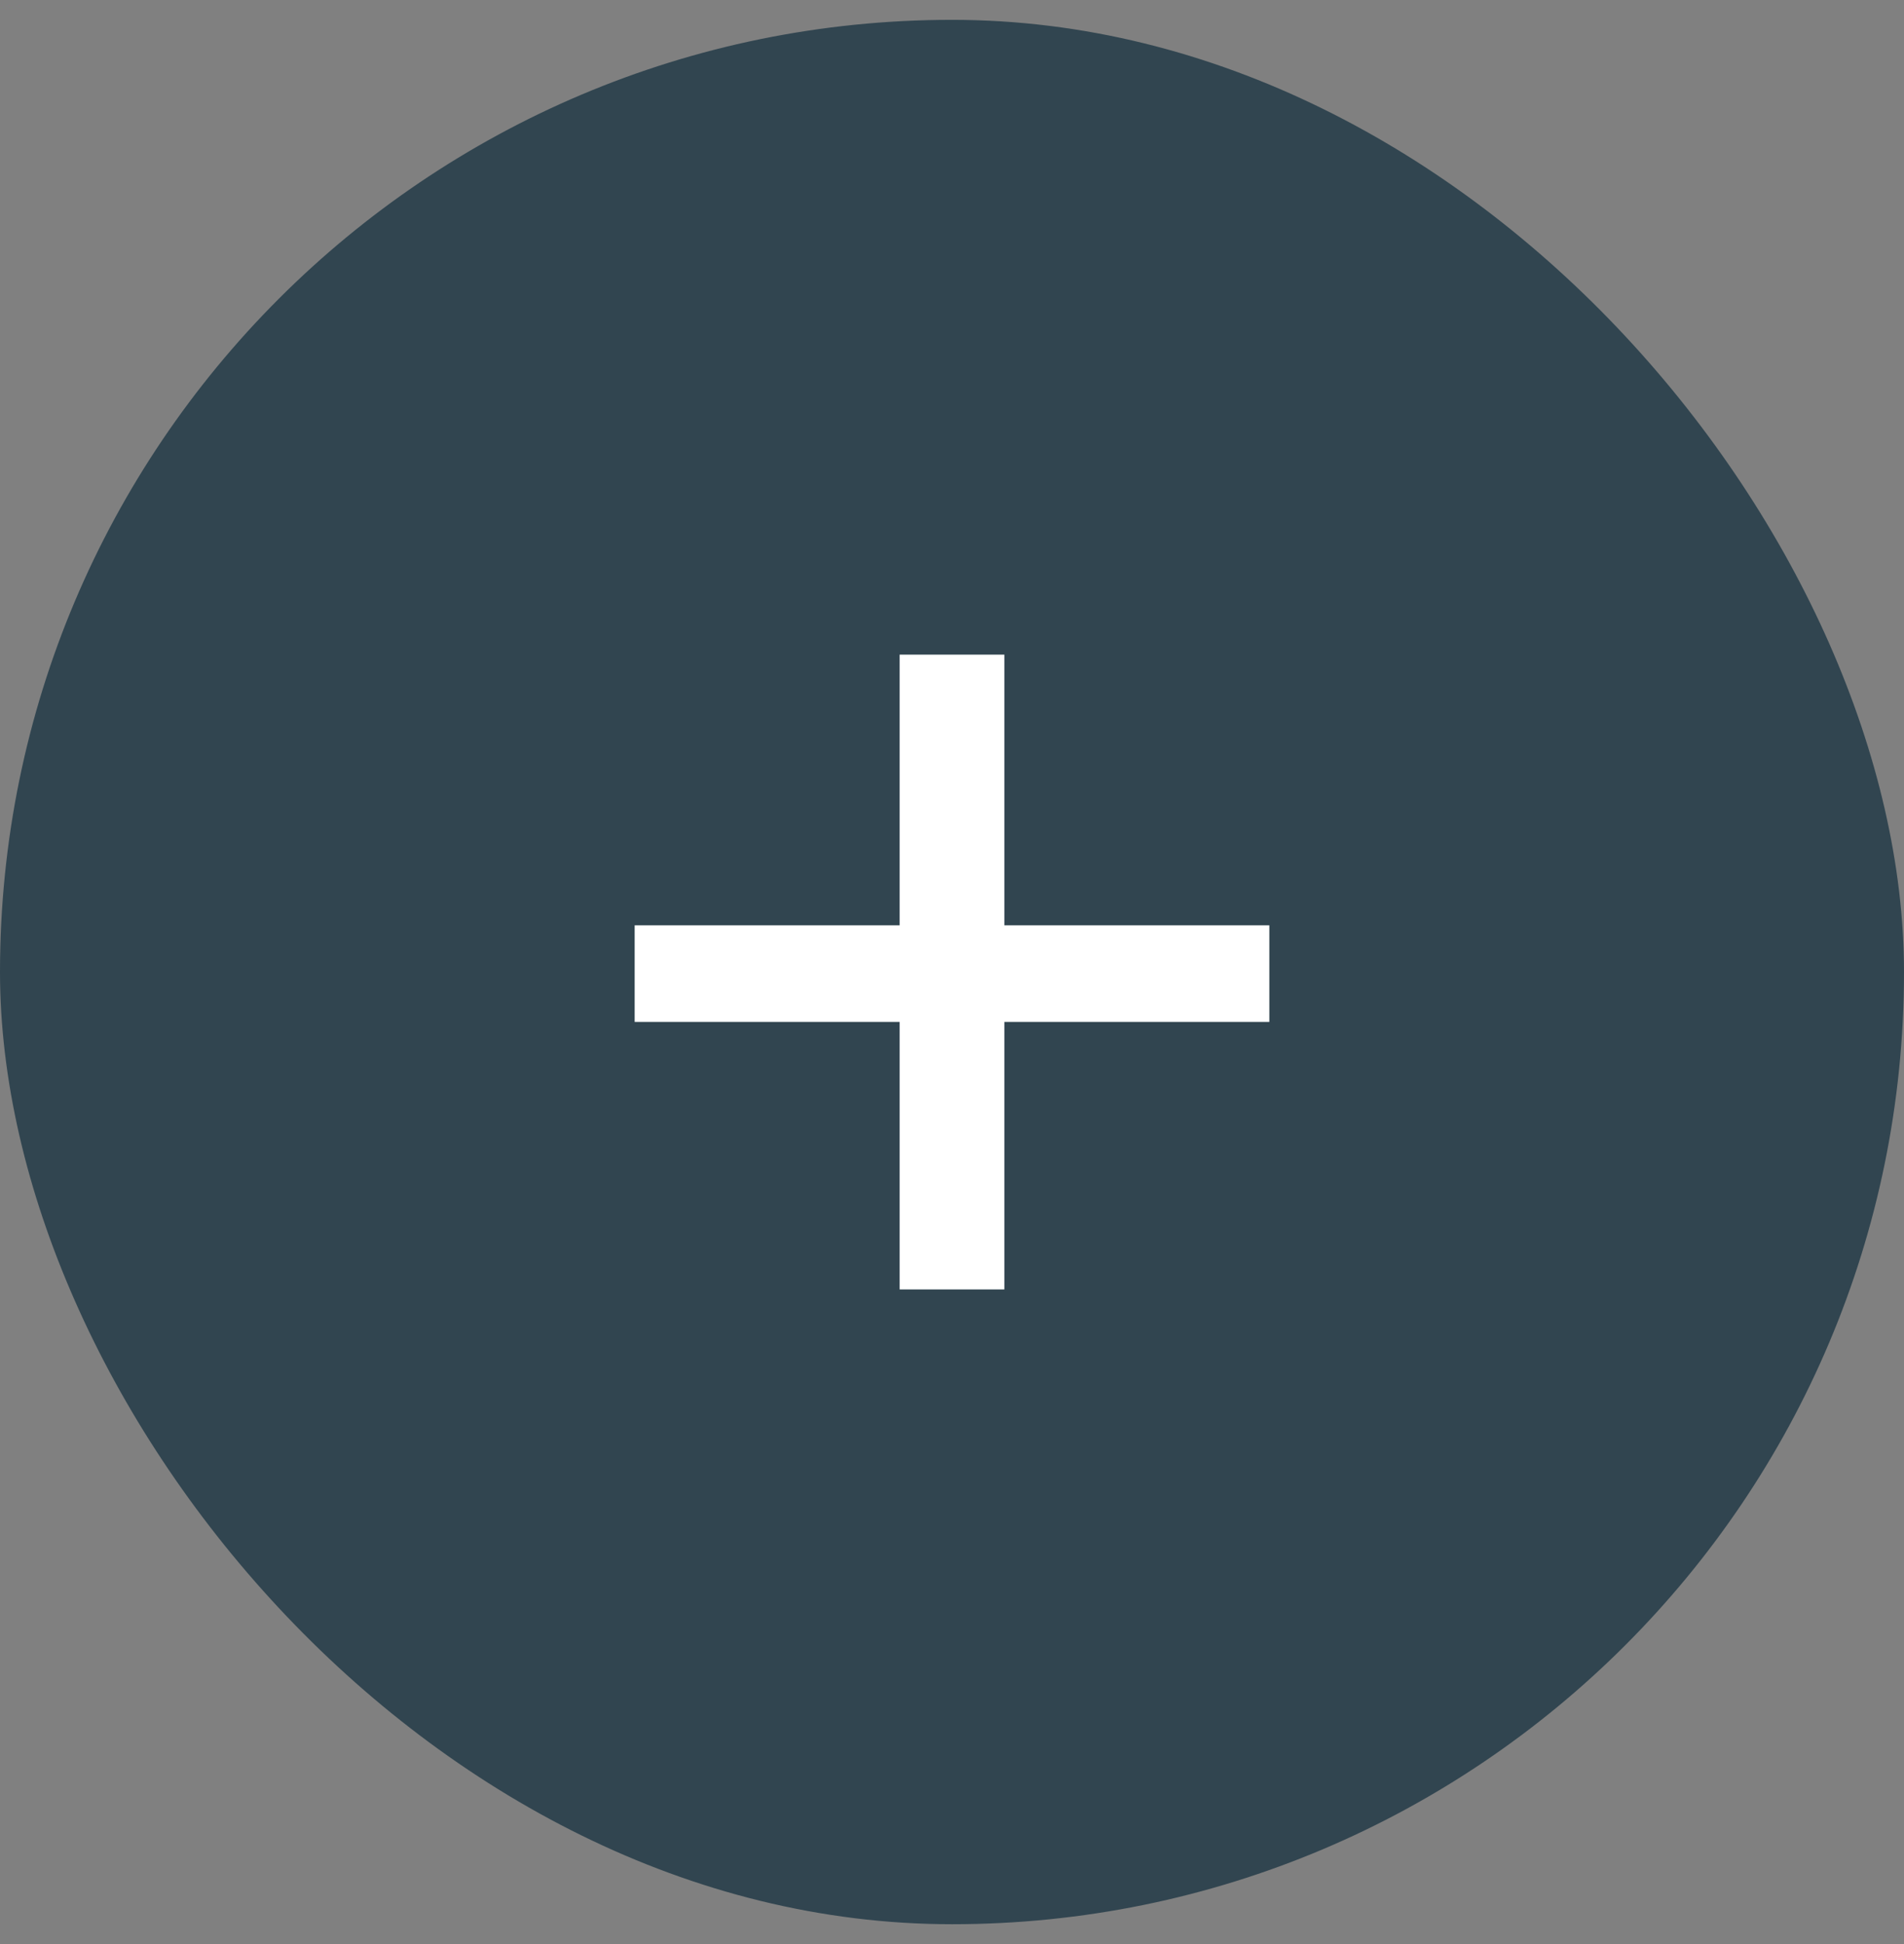 <svg width="48" height="49" viewBox="0 0 48 49" fill="none" xmlns="http://www.w3.org/2000/svg">
<rect x="0" y="0" width="48" height="49" fill="#808080" stroke="none"/>
<rect y="0.5" width="48" height="48" rx="24" fill="#314550"/>
<path d="M25.32 23.323H32V25.757H25.32V32.5H22.68V25.757H16V23.323H22.68V16.5H25.32V23.323Z" fill="white"/>
</svg>
